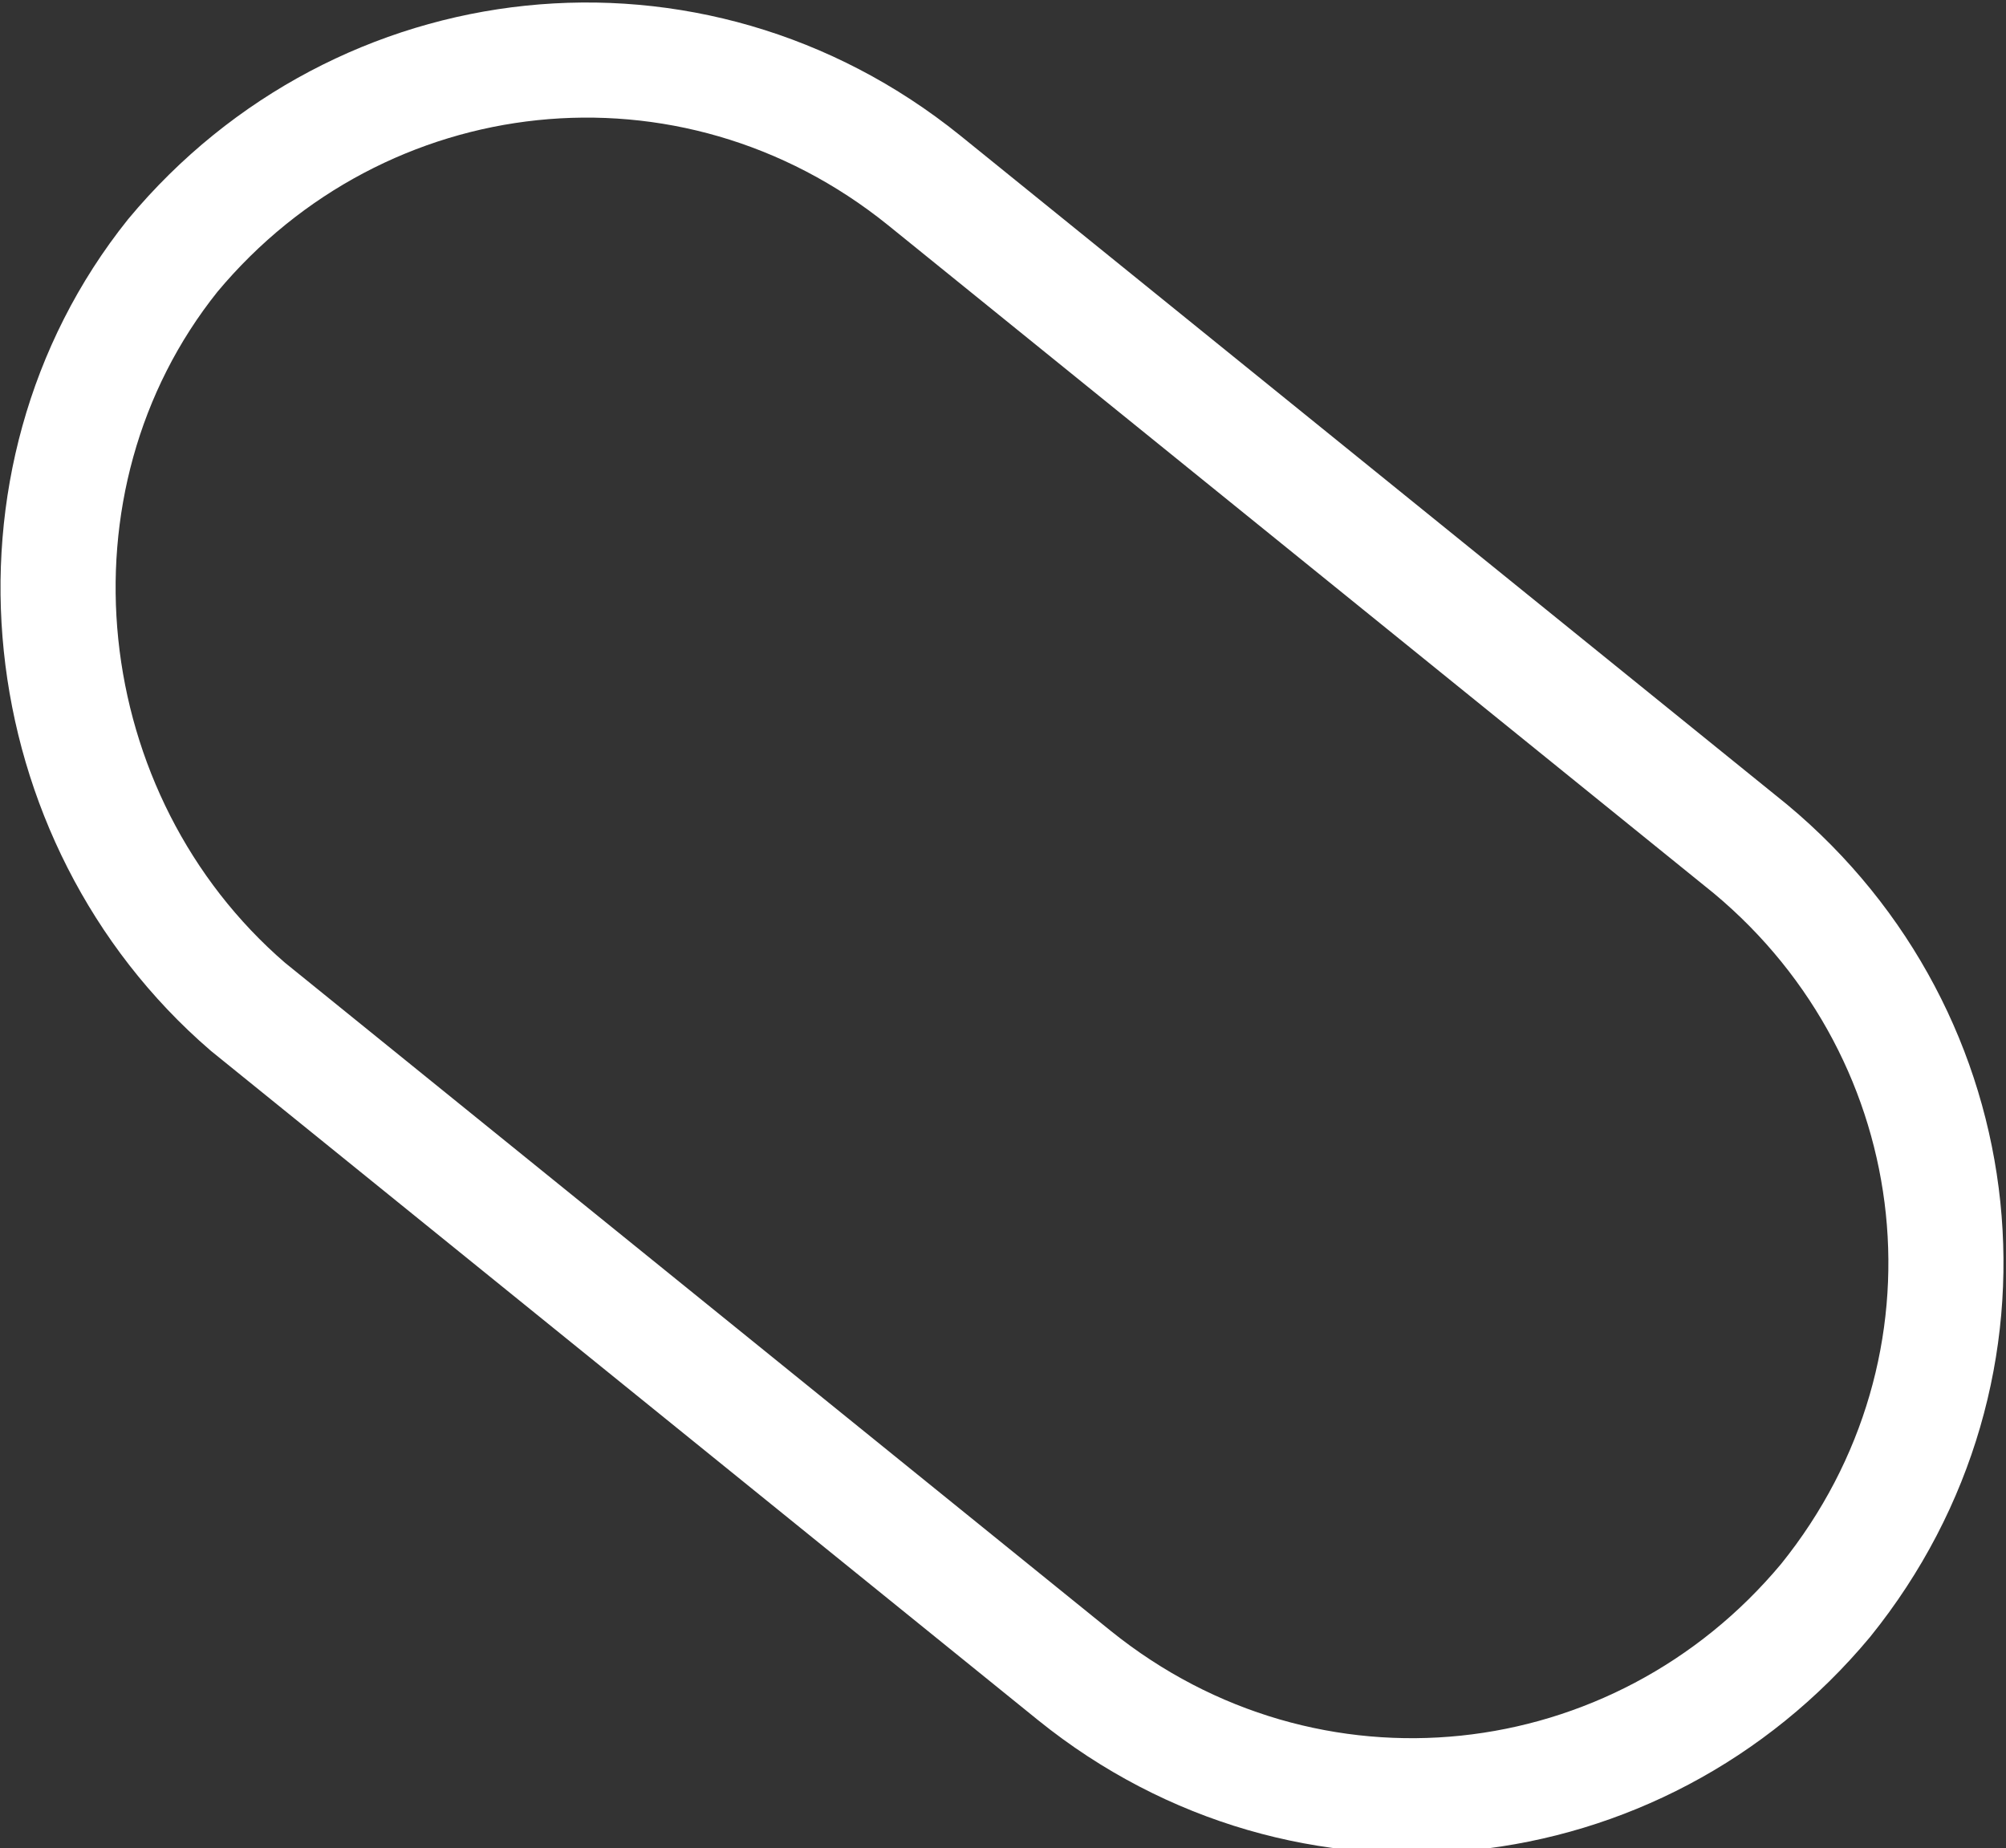 <?xml version="1.0" encoding="UTF-8"?> <svg xmlns="http://www.w3.org/2000/svg" xmlns:xlink="http://www.w3.org/1999/xlink" version="1.1" id="Layer_1" x="0px" y="0px" viewBox="0 0 26.7 24.6" style="enable-background:new 0 0 26.7 24.6;" xml:space="preserve"><rect x="0" y="0" width="26.7" height="24.6" fill="#333333" stroke="none"/> <style type="text/css"> .st0{fill:none;stroke:#FFFFFF;stroke-width:1.532;stroke-miterlimit:10;} </style> <path class="st0" d="M2.3,3.4L2.3,3.4c2.5-3,6.9-3.5,10-1l11,8.9c3,2.5,3.5,6.9,1,10c-2.5,3-6.9,3.5-10,1l-11-8.9 C0.4,10.9-0.1,6.4,2.3,3.4z"></path> </svg> 